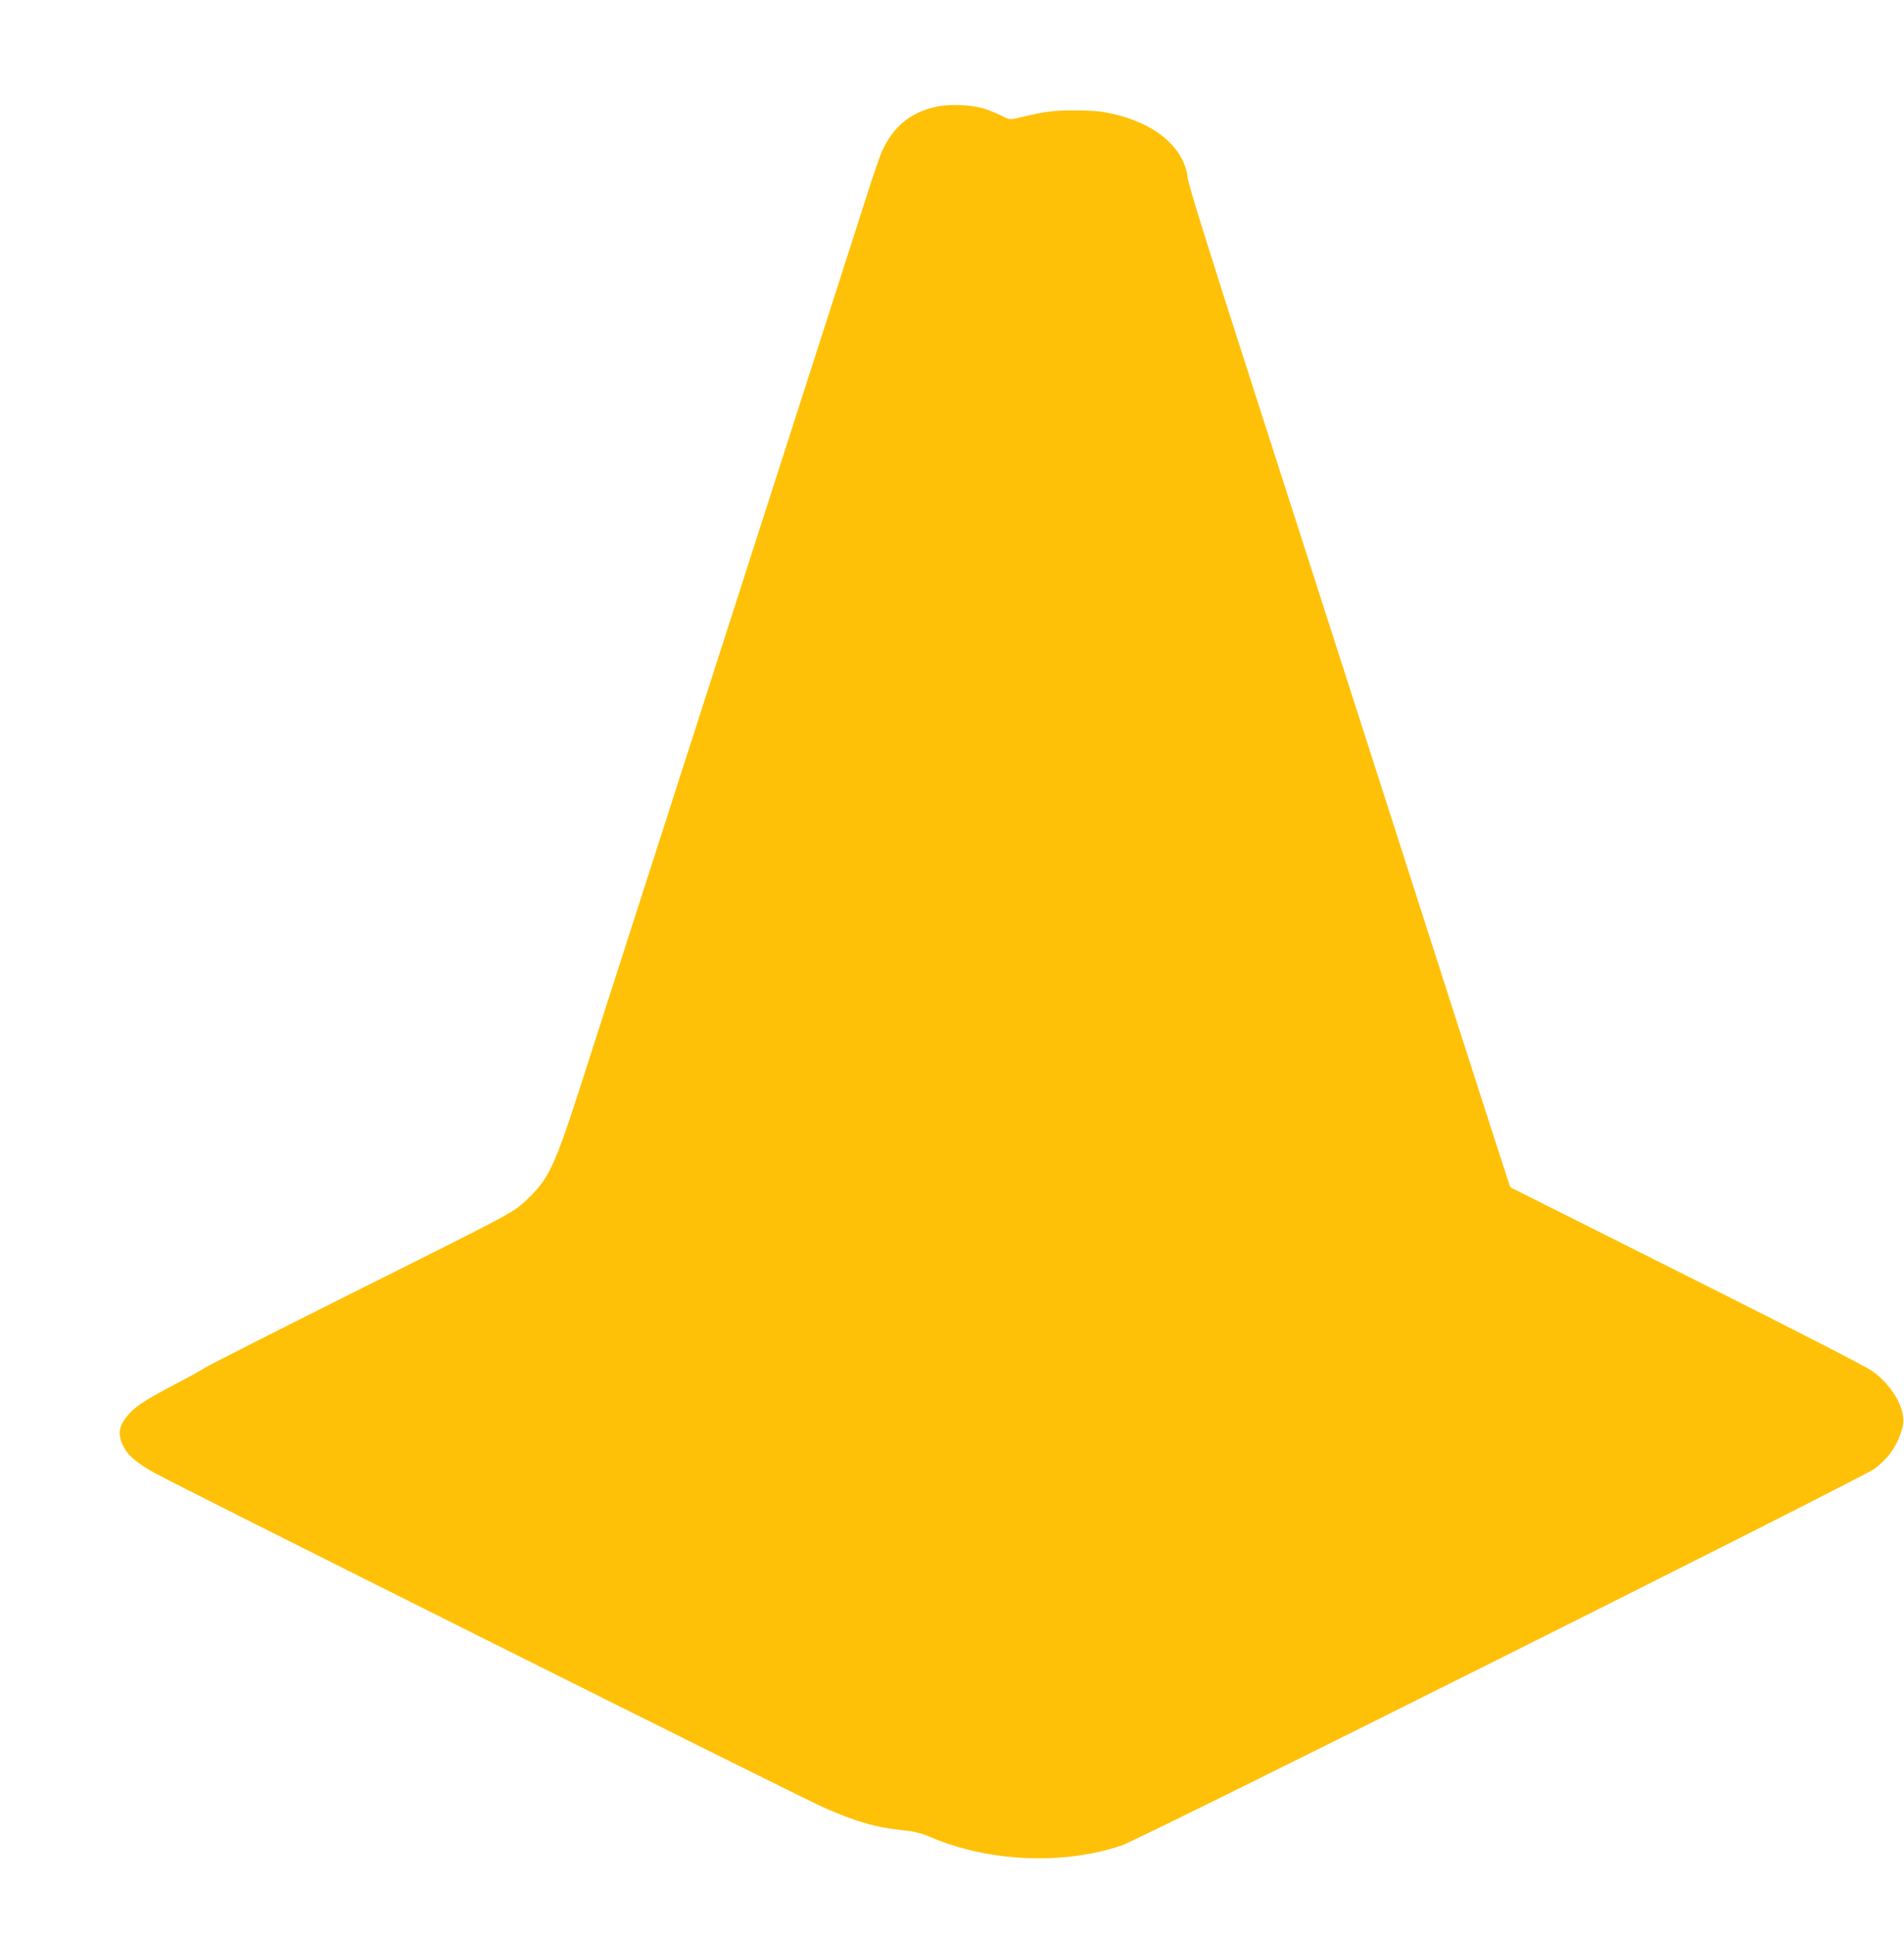 <?xml version="1.0" standalone="no"?>
<!DOCTYPE svg PUBLIC "-//W3C//DTD SVG 20010904//EN"
 "http://www.w3.org/TR/2001/REC-SVG-20010904/DTD/svg10.dtd">
<svg version="1.0" xmlns="http://www.w3.org/2000/svg"
 width="1260pt" height="1280pt" viewBox="0 0 1260 1280"
 preserveAspectRatio="xMidYMid meet">
<g transform="translate(0,1280) scale(0.1,-0.1)"
fill="#ffc107" stroke="none">
<path d="M6195 12094 c-172 -38 -286 -133 -360 -299 -14 -32 -55 -151 -91
-264 -36 -113 -130 -406 -209 -651 -79 -245 -470 -1462 -870 -2705 -400 -1243
-767 -2386 -817 -2540 -178 -554 -217 -637 -365 -775 -87 -83 -94 -86 -1183
-630 -486 -243 -907 -457 -935 -474 -27 -18 -129 -74 -225 -124 -193 -101
-258 -146 -306 -210 -48 -62 -54 -117 -20 -186 31 -64 82 -108 204 -178 122
-71 4255 -2136 4426 -2213 221 -98 351 -135 533 -154 76 -8 119 -19 181 -45
384 -164 874 -186 1263 -56 122 40 4904 2433 4984 2493 97 73 155 159 186 277
27 104 -59 265 -195 365 -45 33 -465 249 -1235 635 l-1166 585 -17 50 c-10 28
-180 556 -379 1175 -386 1203 -677 2109 -1324 4120 -278 863 -410 1286 -415
1333 -23 203 -219 366 -515 428 -64 14 -131 19 -235 19 -141 0 -195 -7 -377
-51 -51 -12 -54 -11 -115 20 -35 17 -88 38 -118 46 -85 23 -223 27 -305 9z"/>
</g>
</svg>
